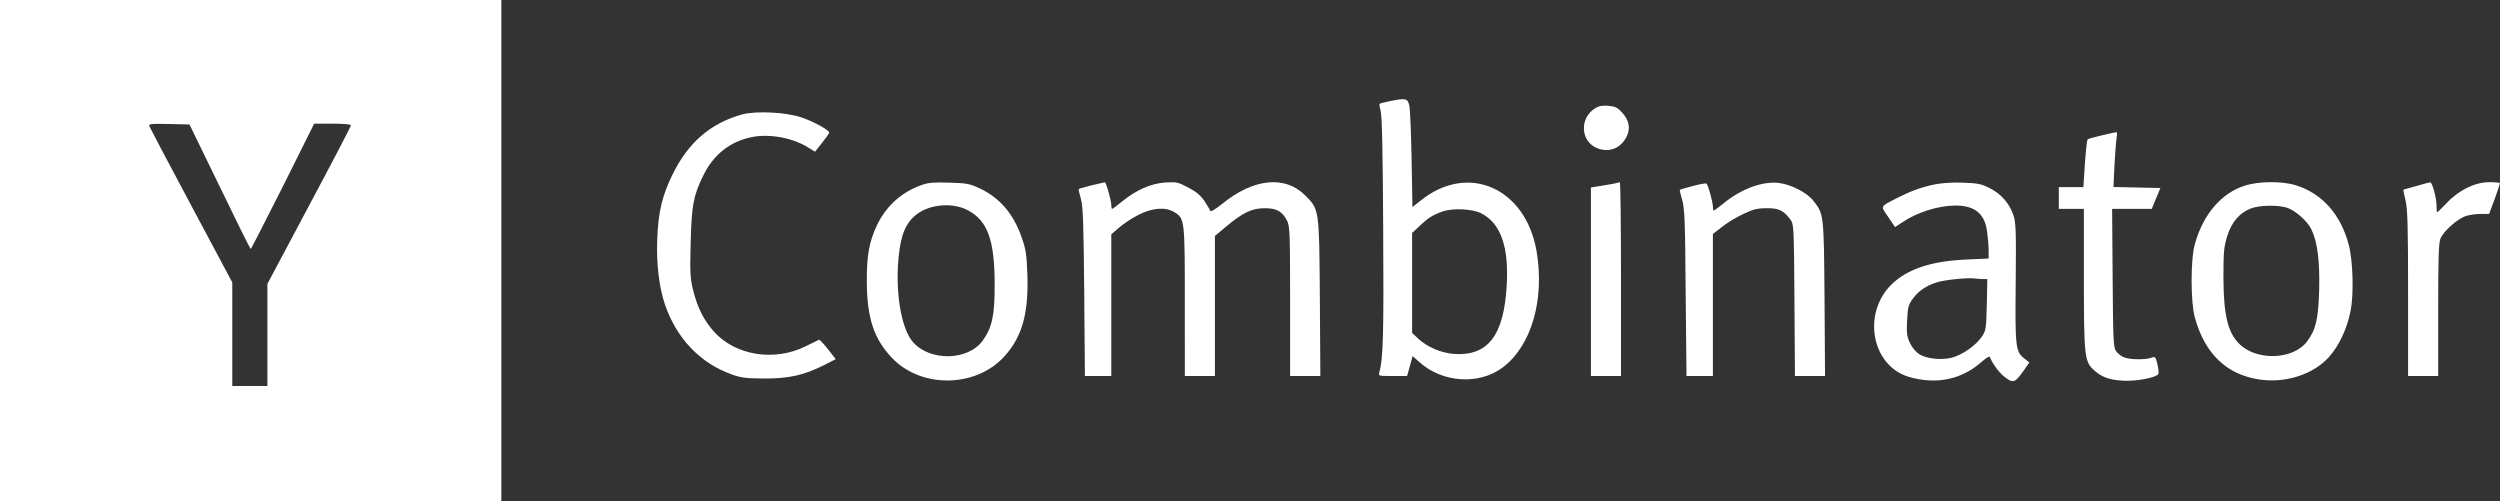 <svg width="1496" height="300" viewBox="0 0 1496 300" xmlns="http://www.w3.org/2000/svg"><rect x="0" y="0" width="1496" height="300" fill="#333333" stroke="none"/><title>ycombinator</title><g fill-rule="nonzero" fill="#FFF"><path d="M0 150v150h300V0H0v150zm131.5-38.3c9.9 20.5 18.2 37.2 18.5 37.3.3 0 8.9-16.9 19.3-37.5L188 74h11c6.7 0 11 .4 11 1s-11.2 22.1-25 47.9l-25 47V231h-21v-62l-24.5-45.9C101 97.8 89.7 76.4 89.4 75.6c-.6-1.5.7-1.6 11.7-1.4l12.3.3 18.1 37.2zM444 68.5c-18.9 5.3-32.2 16.8-41.6 36-6.2 12.7-8.5 22.3-9.1 38.6-.6 14.7 1.1 28.9 4.7 39.4 7 20.2 21.1 34.9 40 41.6 5.5 2 8.5 2.3 19.5 2.4 14.9 0 23.5-2 35.6-8l7-3.6-4.7-6c-2.6-3.3-5-5.8-5.3-5.6-.3.1-4 2-8.2 4-18.6 9.2-42 5.4-54.7-8.9-6-6.7-9.7-14-12.4-24.6-1.8-7.3-2-10.3-1.5-28.2.5-22.5 1.6-28.4 7.4-40.3 6.3-13 16.4-20.9 29.9-23.4 10.4-1.9 24.1.7 33.1 6.4l4 2.5 4.2-5.3c2.4-3 4.3-5.7 4.3-6.2 0-1.4-9.1-6.5-16.5-9-9.3-3.2-27.3-4.1-35.7-1.8zM551.5 110.7c-12 4.3-20.9 12.3-26.5 23.6-4.8 10-6.4 18.3-6.3 34.2.1 21.7 4.2 34.3 15.1 45.7 17.4 18.3 50 17.9 67.1-.8 10.6-11.6 14.6-25.5 13.9-48.3-.4-12.3-.9-15.8-3.2-22.4-4.9-14.5-13.2-24.3-25.4-30-6-2.8-7.7-3.1-18.2-3.4-9.1-.3-12.5 0-16.5 1.4zm27.6 15.1c11.8 6.1 16.1 17.8 16.1 44.2.1 18.6-1.5 26-7.2 33.9-8.7 12-31.5 12.4-41.6.9-6.4-7.2-10.1-26-9.1-45.3.9-15.9 3.5-24.1 9.4-29.7 7.7-7.4 22.5-9.2 32.4-4zM653.2 110.9c-4 1-7.4 2-7.6 2.2-.3.2.3 2.9 1.2 5.9 1.3 4.6 1.6 13.7 2 55.7l.4 50.3H665v-84.8l4.8-4.1c2.6-2.3 7.8-5.7 11.6-7.6 8.3-4.2 16-4.8 21.4-1.5 6.1 3.8 6.2 4.3 6.2 53.5V225h18v-83.8l6.8-5.7c9.8-8.2 15.3-10.9 22.9-10.9 7.1-.1 10.7 1.9 13.5 7.5 1.6 3.1 1.8 7.5 1.8 48.1V225h18.1l-.3-46.8c-.4-53.3-.3-52.8-8.8-61.3-12.1-12.1-31-10.2-49.9 5.3-3.9 3.1-6.6 4.7-6.9 4-.2-.7-1.8-3.4-3.5-6-2.4-3.4-4.9-5.5-9.7-8-6-3.2-7-3.4-13.7-3-8.5.6-17.3 4.4-25.9 11.4-2.9 2.4-5.6 4.4-5.9 4.4-.3 0-.5-1-.5-2.2 0-2.9-3.1-13.8-3.9-13.7-.3 0-3.9.9-7.9 1.8zM832.3 60.4c-3.5.7-6.5 1.5-6.7 1.7-.3.3 0 2.2.6 4.4.8 2.7 1.3 25.6 1.5 70.9.4 62.2 0 77.4-2.3 85.3-.6 2.3-.5 2.3 8 2.3h8.6l1.7-6 1.6-5.9 4 3.5c13.7 12.5 35.8 13.9 49.9 3.3 17.2-12.9 25.2-40.5 20.3-69.5-6.5-37.9-40.8-53.1-69.1-30.6l-5.2 4.1-.5-28.7c-.3-15.8-.9-30.3-1.4-32.2-1-4.1-2.1-4.4-11-2.6zm54.2 67.3c11.6 6.1 16.5 20 15.1 43.3-1.7 29.9-11.3 42.2-31.6 40.8-7.6-.6-15.7-4-21.3-9.1l-3.7-3.5v-59.8l4.3-4c5.1-4.9 7.9-6.7 13.8-8.8 6.1-2.2 18-1.7 23.4 1.1zM967.5 109.5c-.5.2-4.3.9-8.2 1.5l-7.3 1.2V225h18v-58c0-31.9-.3-58-.7-57.9-.5 0-1.2.2-1.8.4zM954.5 64.8c-9.4 5.9-8.8 19.7 1.1 23.8 7.2 3 14.3.2 17.8-6.9 2.4-5 1.5-9.8-2.8-14.4-2.7-3-4.1-3.6-8.2-4-3.6-.3-5.7.1-7.9 1.5zM1013 111.3c-4.1 1.1-7.6 2.1-7.8 2.3-.2.1.5 2.8 1.4 6 1.5 5.1 1.8 12.5 2.1 55.6l.5 49.8h15.8v-85l5.3-4.1c2.8-2.3 8.5-5.8 12.6-7.7 6.2-3 8.6-3.6 14.2-3.6 7.3-.1 10.2 1.3 14.3 6.8 2 2.7 2.1 4.1 2.4 48.2l.3 45.4h18l-.3-46.3c-.4-50.9-.4-50.6-6.8-58.7-3.8-4.8-13.2-9.6-20.4-10.5-9.8-1.2-22.4 3.4-33 12-3.1 2.5-5.8 4.5-6.1 4.5-.3 0-.5-1-.5-2.3 0-2.7-2.8-12.9-3.8-13.8-.4-.4-4.1.3-8.2 1.4zM1157 110.5c-8.1 1.8-13.7 3.9-22 8.1-10.1 5.2-9.8 4.4-5.1 11.2l4.1 6.1 4.4-2.9c8.9-6 21.5-10 31.9-10 11.2 0 17.3 4.8 18.7 15.1.5 3.5 1 8.7 1 11.5v5.1l-13.2.6c-21.3.9-35.7 5.8-45.1 15.1-17.5 17.5-11.6 48.5 10.5 55.1 16.3 4.8 31.4 1.7 43.3-8.7 2.7-2.4 5-3.8 5.2-3.3 1.2 3.5 5.3 9.2 8.3 11.6 5.5 4.4 6.6 4.1 11.3-2.4l4.1-5.8-3.2-2.5c-5.1-4-5.4-6.9-5-45.8.3-31.6.1-35.6-1.5-40.2-2.4-6.9-7.6-12.7-14.4-16-4.8-2.4-7-2.8-16.2-3.1-6.7-.2-13 .3-17.1 1.2zm29.7 56.5h2.5l-.3 15.3c-.4 15-.5 15.5-3.2 19.5-3.7 5.2-11.8 10.8-18 12.3-6.2 1.5-14.8.6-19.1-2.1-2-1.2-4.4-4-5.6-6.6-1.9-3.9-2.2-5.8-1.8-13.5.4-7.9.7-9.4 3.4-13.1 3.2-4.6 8.4-8.1 14.9-10 4.9-1.4 17.9-2.7 21.9-2.2 1.6.2 4 .4 5.3.4zM1257.7 81c-4.3 1-8.1 2.1-8.5 2.4-.3.4-1.1 7-1.6 14.6l-.9 14H1232v13h15v41.8c0 45.9.4 49.4 5.7 54.4 4.7 4.4 9.3 6.1 17.6 6.6 7.8.5 20-1.8 21.3-4 .3-.5 0-3.1-.6-5.8-1.1-4.6-1.3-4.8-3.7-3.9-3.3 1.2-12.3 1.2-16.1-.2-1.7-.6-3.9-2.3-4.9-3.7-1.7-2.5-1.8-6-2.1-44l-.3-41.2H1287.6l2.6-6.3 2.6-6.2-14.1-.3-14-.3.6-13.2c.4-7.3 1-14.7 1.3-16.5.4-1.8.3-3.2-.2-3.1-.5 0-4.4.9-8.7 1.9zM1343.3 111.1c-14 4.4-25 17.2-29.9 35-2.6 9.1-2.6 34.7 0 43.9 5.9 21.6 19 34.2 38.7 37.1 15.6 2.3 32.1-3 41.5-13.4 6.1-6.8 11-17.2 13-27.8 2-10.1 1.4-30.1-1.1-39.4-4.8-18.2-15.9-30.7-31.6-35.6-8.2-2.6-22.2-2.5-30.6.2zm24.9 13.1c4.9 1.4 12.3 7.8 14.8 12.8 3.7 7.3 5.2 18.8 4.8 36.3-.5 17.7-2 24.1-7.3 31.1-8.4 11-30.3 11.7-40.7 1.2-6.8-6.9-9.2-17.4-9.3-39.6 0-15.5.3-18.3 2.3-24.8 2.6-8.4 7.6-14.1 14.5-16.6 5.1-1.8 15.6-2 20.9-.4zM1446 111.3c-4.1 1.1-7.6 2.1-7.8 2.2-.1.1.4 3.1 1.3 6.6 1.2 5.2 1.5 15.3 1.5 55.6V225h18v-39.5c0-31 .3-40.3 1.4-42.8 1.8-4.4 10.5-12.1 15.4-13.5 2.1-.7 6.1-1.2 8.8-1.2h4.9l3.3-8.9c1.7-4.8 3.2-9.1 3.2-9.5 0-.3-2.9-.6-6.4-.6-8.5 0-18.2 4.7-25.5 12.5-2.9 3-5.4 5.5-5.7 5.5-.2 0-.4-1.9-.4-4.3 0-4.4-2.6-13.8-3.8-13.6-.4 0-4.1 1-8.2 2.2z"/></g></svg>